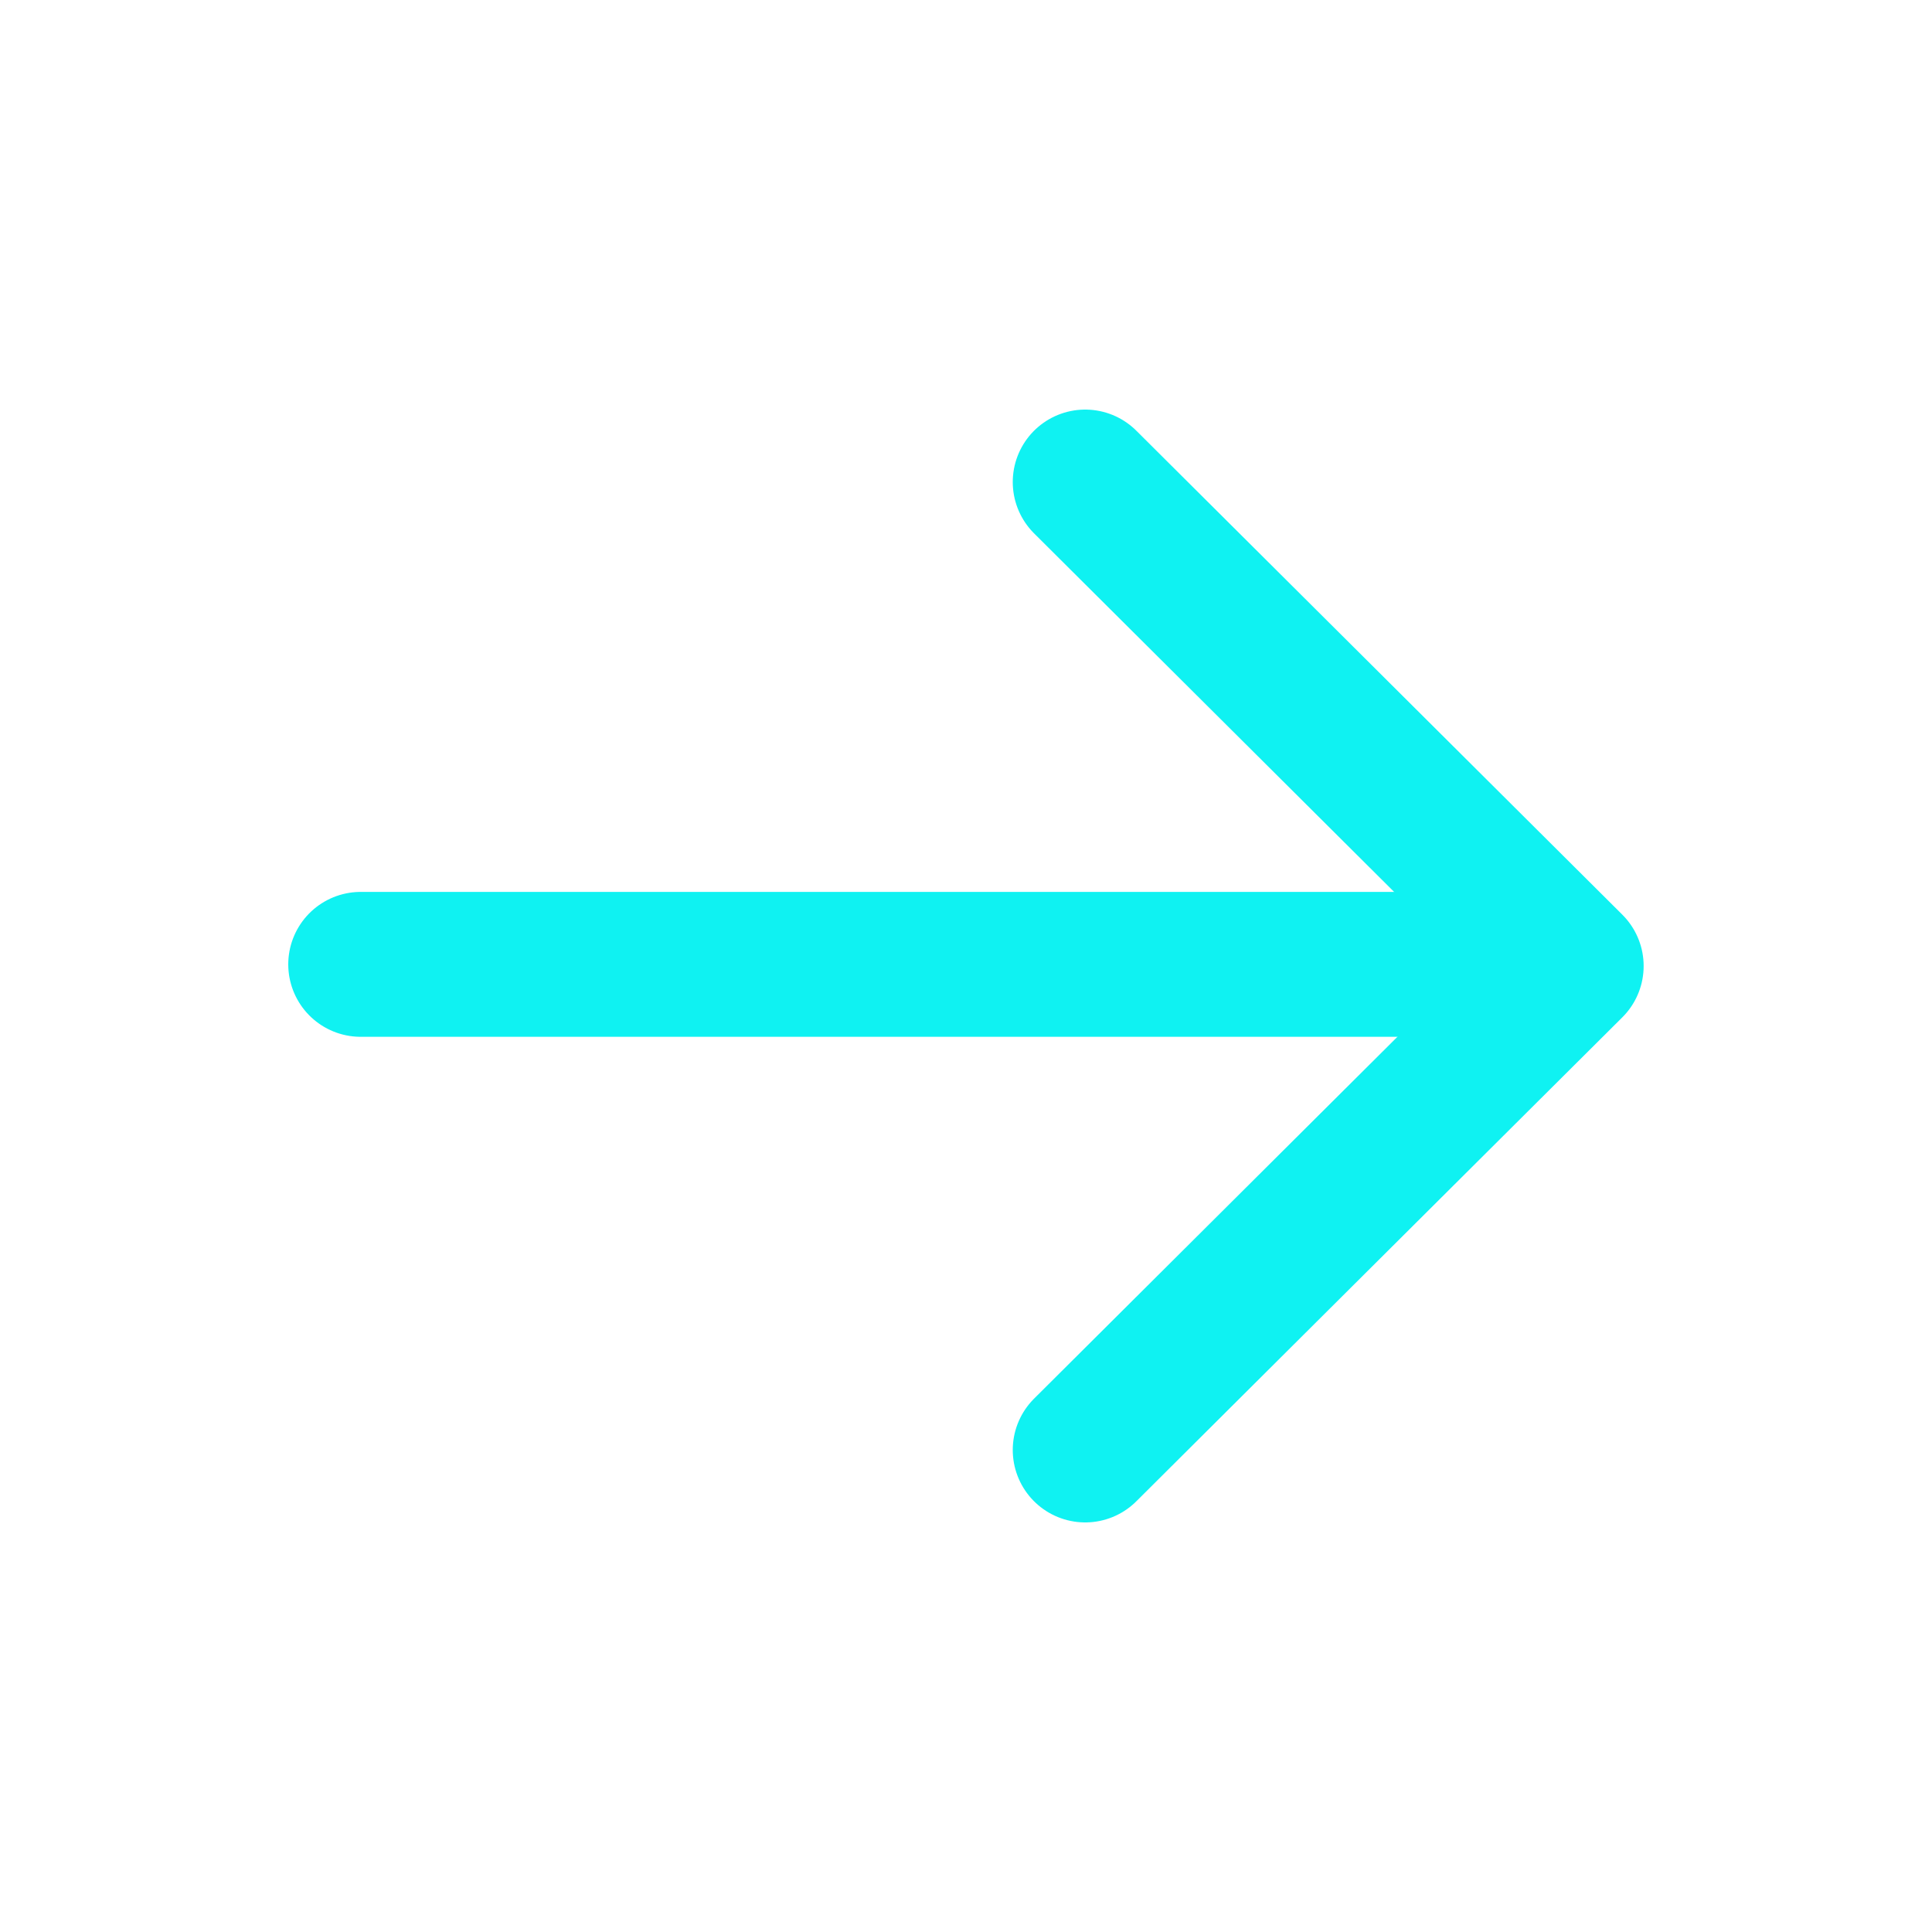 <svg width="20" height="20" viewBox="0 0 20 20" fill="none" xmlns="http://www.w3.org/2000/svg">
<path d="M3.734 9.983H16.226" stroke="#0FF2F2" stroke-width="1.5" stroke-linecap="round" stroke-linejoin="round"/>
<path d="M11.234 4.99L16.265 10L11.234 15.01" stroke="#0FF2F2" stroke-width="1.5" stroke-linecap="round" stroke-linejoin="round"/>
</svg>
